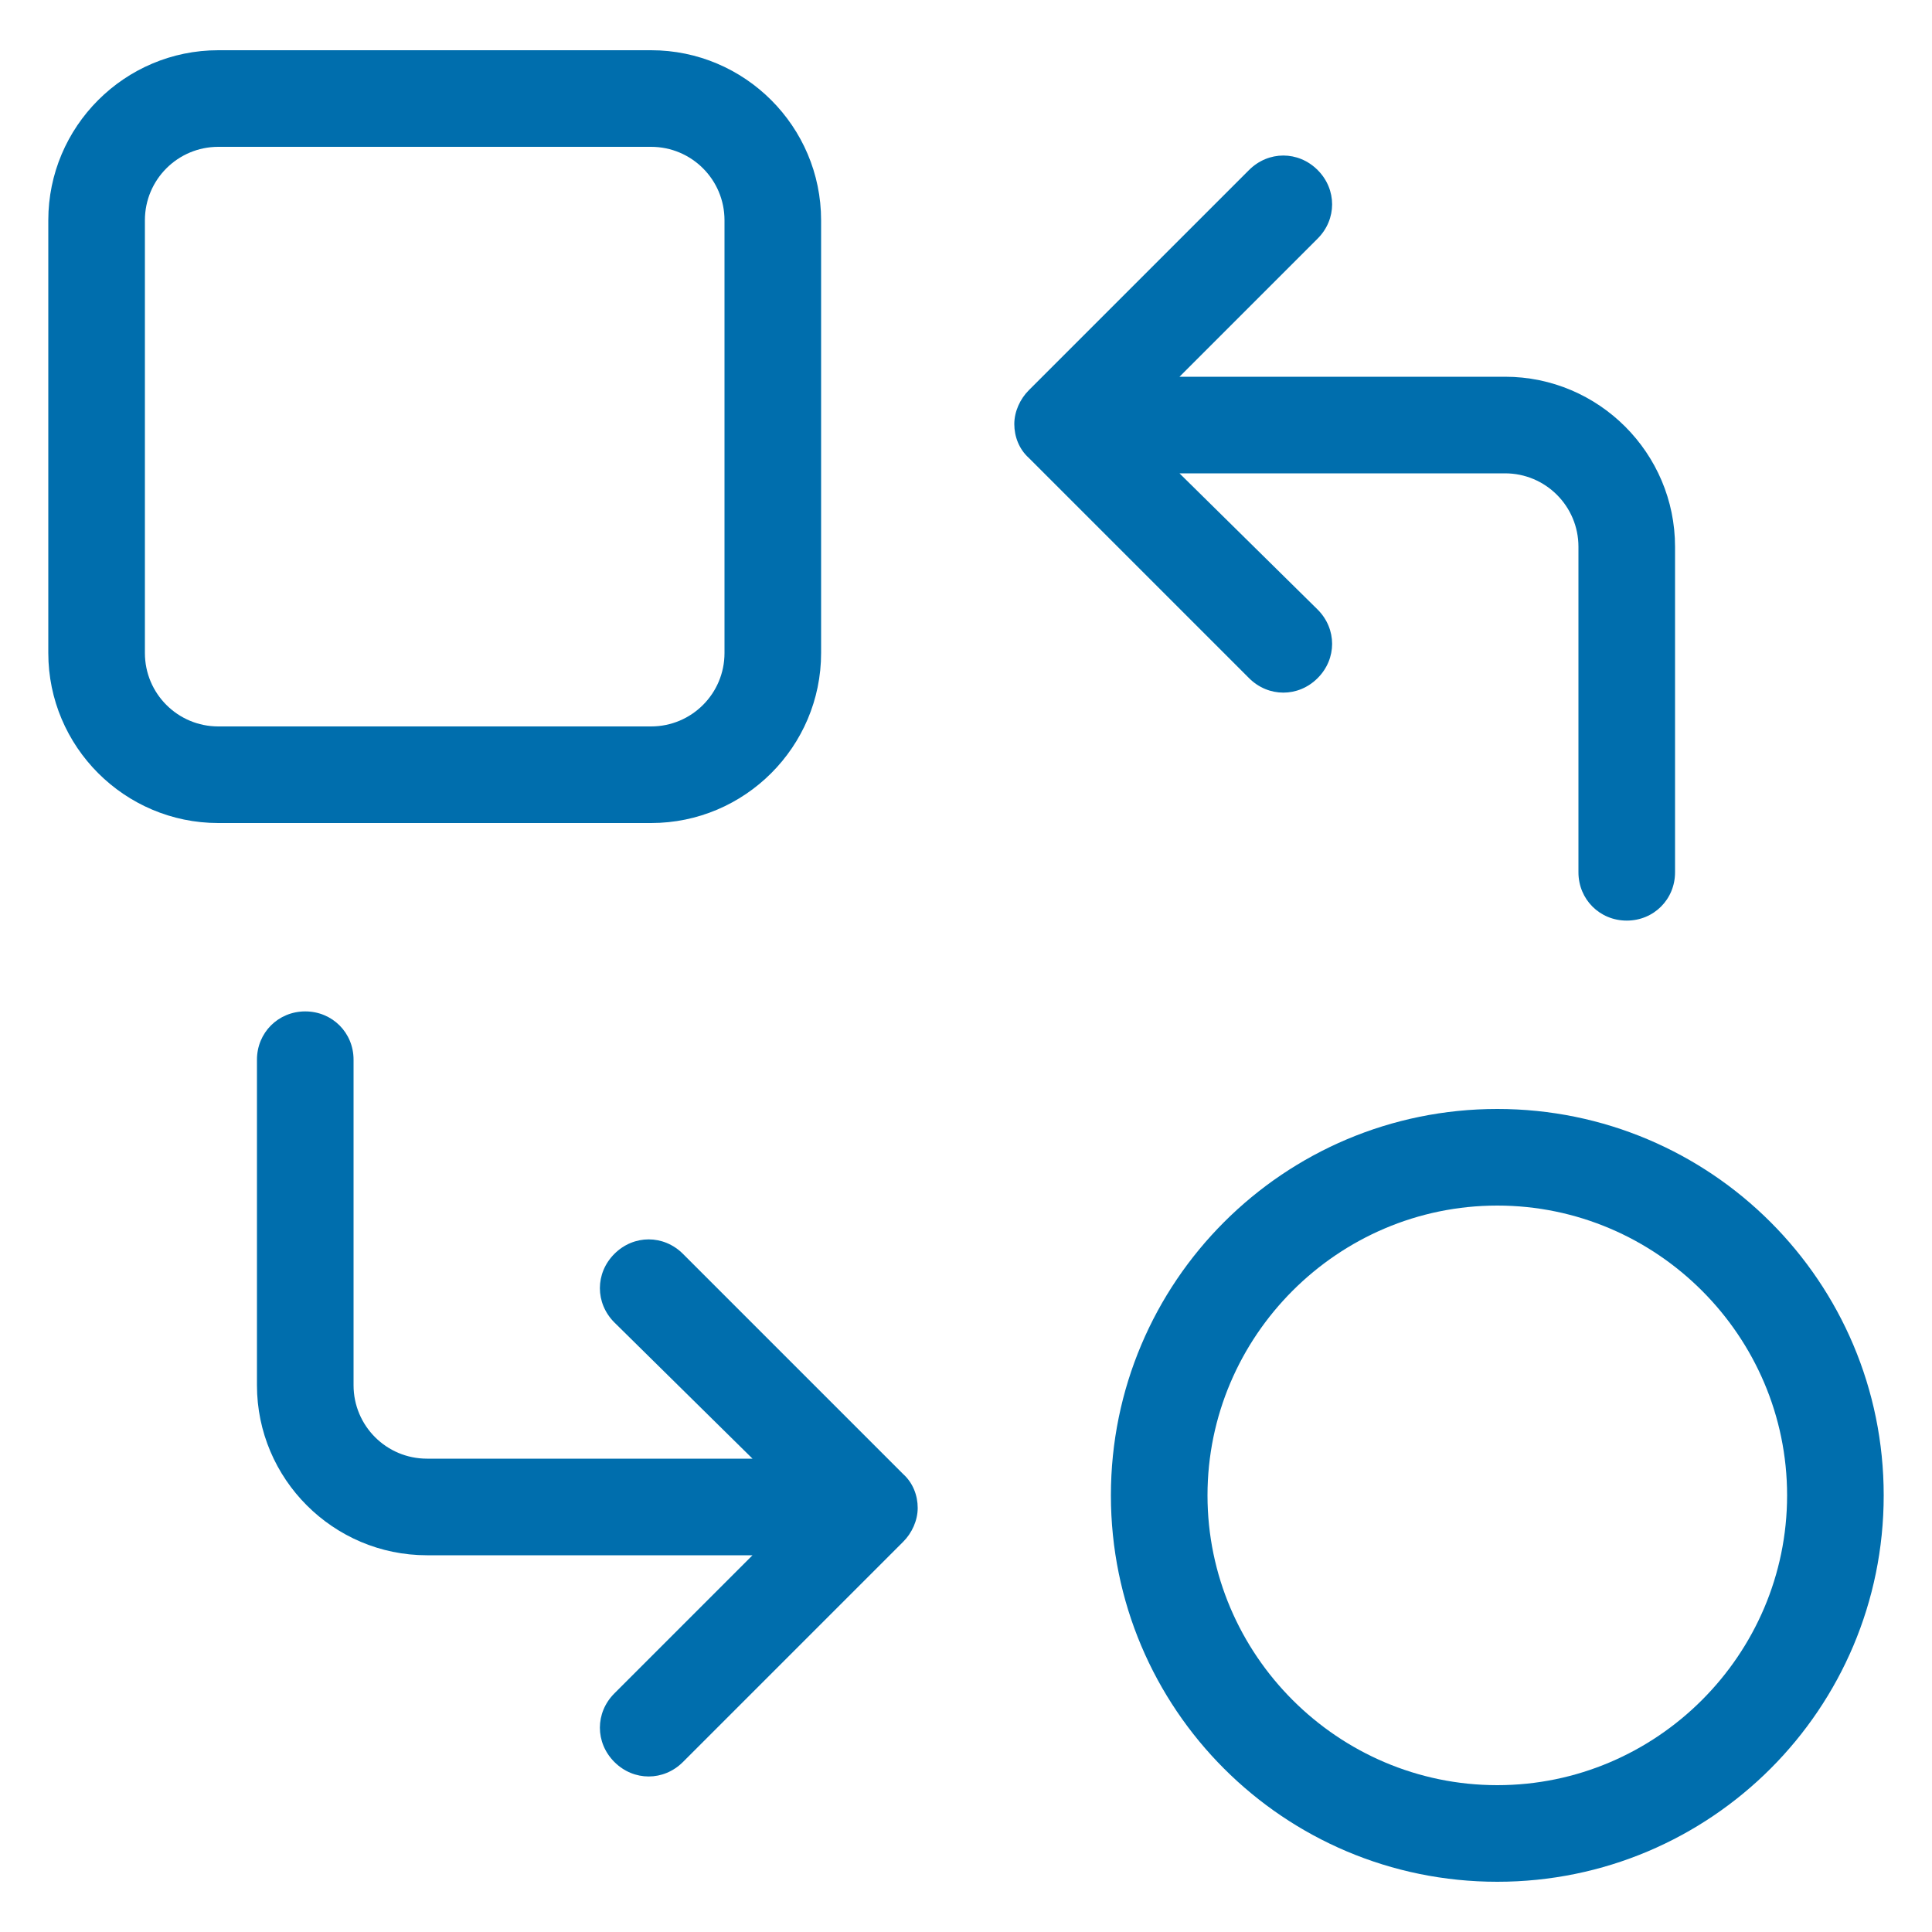<?xml version="1.0" encoding="UTF-8"?>
<svg xmlns="http://www.w3.org/2000/svg" xmlns:xlink="http://www.w3.org/1999/xlink" version="1.1" id="Layer_1" x="0px" y="0px" viewBox="0 0 200 200" style="enable-background:new 0 0 200 200;" xml:space="preserve">
<style type="text/css">
	.st0{fill:#006EAD;}
</style>
<g>
	<path class="st0" d="M155.8,39h-33.7l14.3-14.3c2-2,2-5.1,0-7.1l0,0c-2-2-5.1-2-7.1,0l-22.8,22.8c-0.9,0.9-1.5,2.2-1.5,3.5   s0.5,2.6,1.5,3.5l22.8,22.8c2,2,5.1,2,7.1,0l0,0c2-2,2-5.1,0-7.1L122.1,49h33.7c4.2,0,7.6,3.4,7.6,7.6v33.7c0,2.8,2.2,5,5,5l0,0   c2.8,0,5-2.2,5-5V56.6C173.4,46.9,165.5,39,155.8,39z"></path>
	<path class="st0" d="M44.2,161h33.7l-14.3,14.3c-2,2-2,5.1,0,7.1l0,0c2,2,5.1,2,7.1,0l22.8-22.8c0.9-0.9,1.5-2.2,1.5-3.5   s-0.5-2.6-1.5-3.5l-22.8-22.8c-2-2-5.1-2-7.1,0l0,0c-2,2-2,5.1,0,7.1L77.9,151H44.2c-4.2,0-7.6-3.4-7.6-7.6v-33.7c0-2.8-2.2-5-5-5   l0,0c-2.8,0-5,2.2-5,5v33.7C26.6,153.1,34.5,161,44.2,161z"></path>
	<g>
		<path class="st0" d="M155,194.8c-22.1,0-40-17.9-40-40s17.9-40,40-40s40,17.9,40,40S177.1,194.8,155,194.8z M155,124.8    c-16.5,0-30,13.5-30,30s13.5,30,30,30s30-13.5,30-30S171.5,124.8,155,124.8z"></path>
	</g>
	<g>
		<path class="st0" d="M67.4,85.2H22.6C12.9,85.2,5,77.3,5,67.6V22.8c0-9.7,7.9-17.6,17.6-17.6h44.8c9.7,0,17.6,7.9,17.6,17.6v44.8    C85,77.3,77.1,85.2,67.4,85.2z M22.6,15.2c-4.2,0-7.6,3.4-7.6,7.6v44.8c0,4.2,3.4,7.6,7.6,7.6h44.8c4.2,0,7.6-3.4,7.6-7.6V22.8    c0-4.2-3.4-7.6-7.6-7.6C67.4,15.2,22.6,15.2,22.6,15.2z"></path>
	</g>
</g>
</svg>
